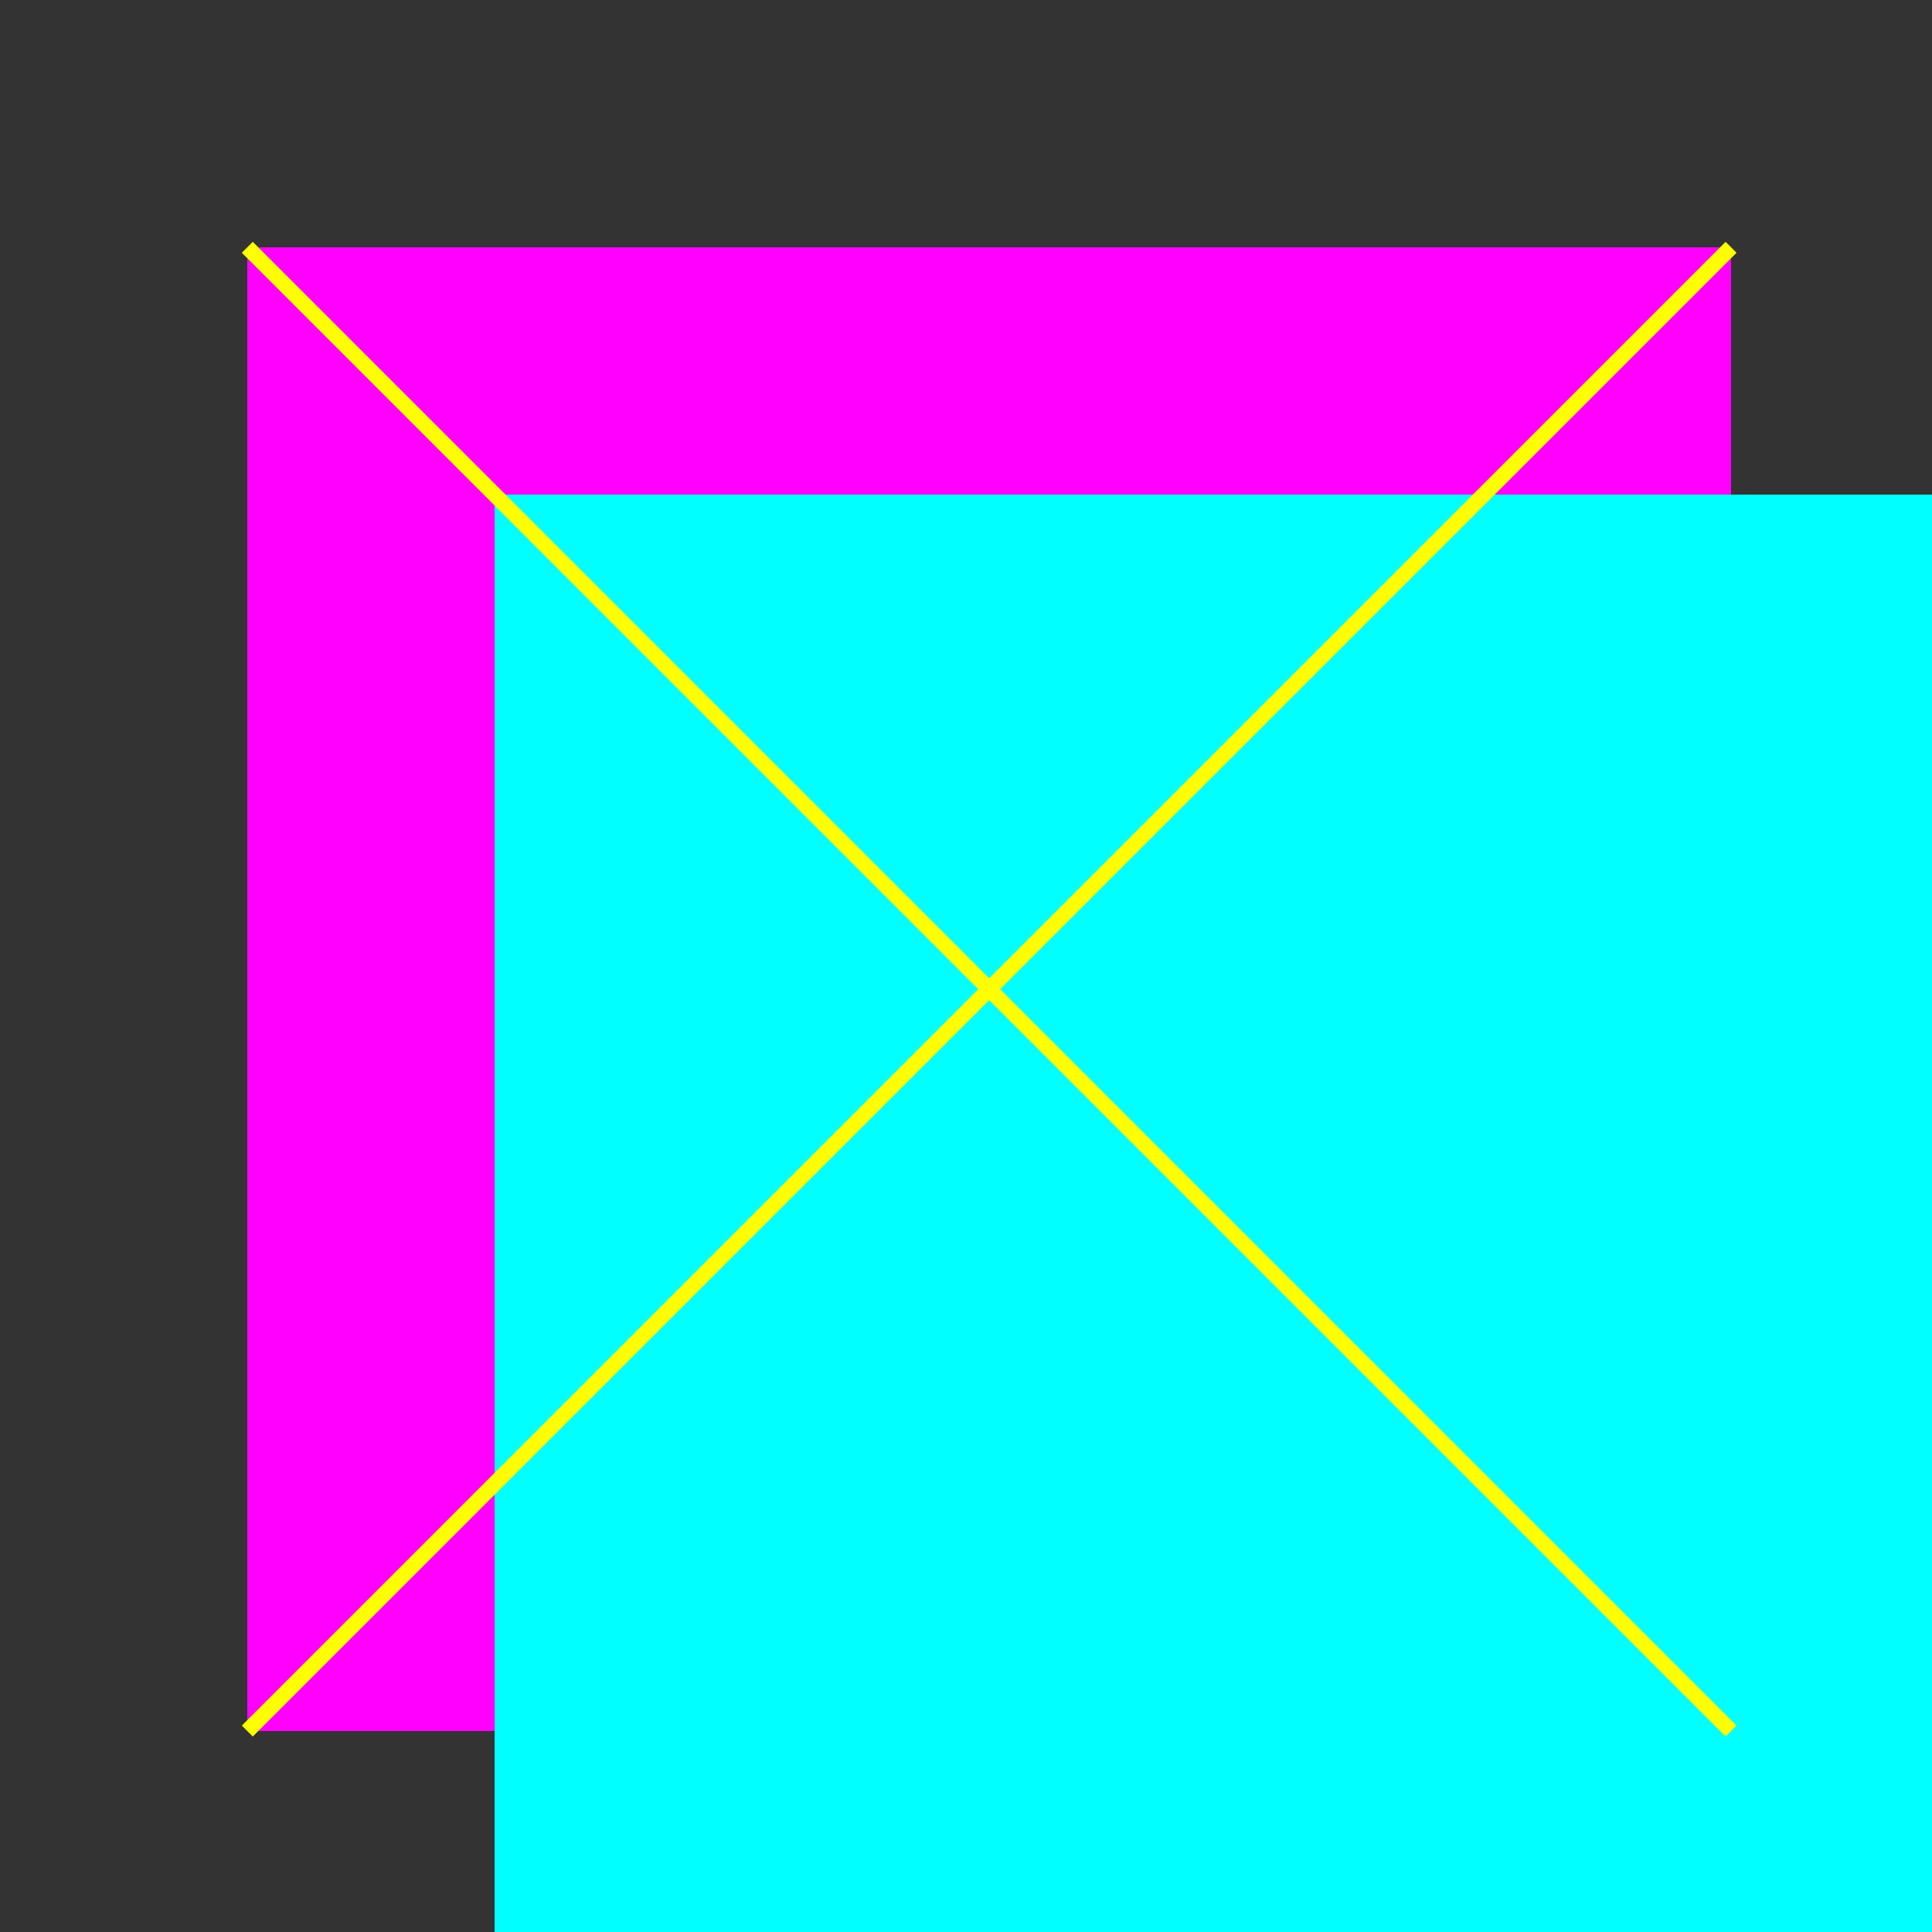 <!--

Generated by DrawGPT.
Free, open source, AI generated images in SVG, PNG, and HTML Canvas format.
https://drawgpt.ai

Created: 2023-09-27T15:33:06.900Z
Link: https://drawgpt.ai/prompt/106200/

-->
<svg xmlns="http://www.w3.org/2000/svg" xmlns:xlink="http://www.w3.org/1999/xlink" width="500" height="500"><rect width="100%" height="100%" fill="#333333" stroke="none"/><defs/><g><rect fill="#FF00FF" stroke="none" x="64" y="64" width="384" height="384"/><rect fill="#00FFFF" stroke="none" x="128" y="128" width="128" height="128"/><rect fill="#00FFFF" stroke="none" x="128" y="256" width="128" height="128"/><rect fill="#00FFFF" stroke="none" x="128" y="384" width="128" height="128"/><rect fill="#00FFFF" stroke="none" x="256" y="128" width="128" height="128"/><rect fill="#00FFFF" stroke="none" x="256" y="256" width="128" height="128"/><rect fill="#00FFFF" stroke="none" x="256" y="384" width="128" height="128"/><rect fill="#00FFFF" stroke="none" x="384" y="128" width="128" height="128"/><rect fill="#00FFFF" stroke="none" x="384" y="256" width="128" height="128"/><rect fill="#00FFFF" stroke="none" x="384" y="384" width="128" height="128"/><path fill="none" stroke="#FFFF00" paint-order="fill stroke markers" d=" M 64 64 L 448 448" stroke-miterlimit="10" stroke-width="4" stroke-dasharray=""/><path fill="none" stroke="#FFFF00" paint-order="fill stroke markers" d=" M 448 64 L 64 448" stroke-miterlimit="10" stroke-width="4" stroke-dasharray=""/></g></svg>